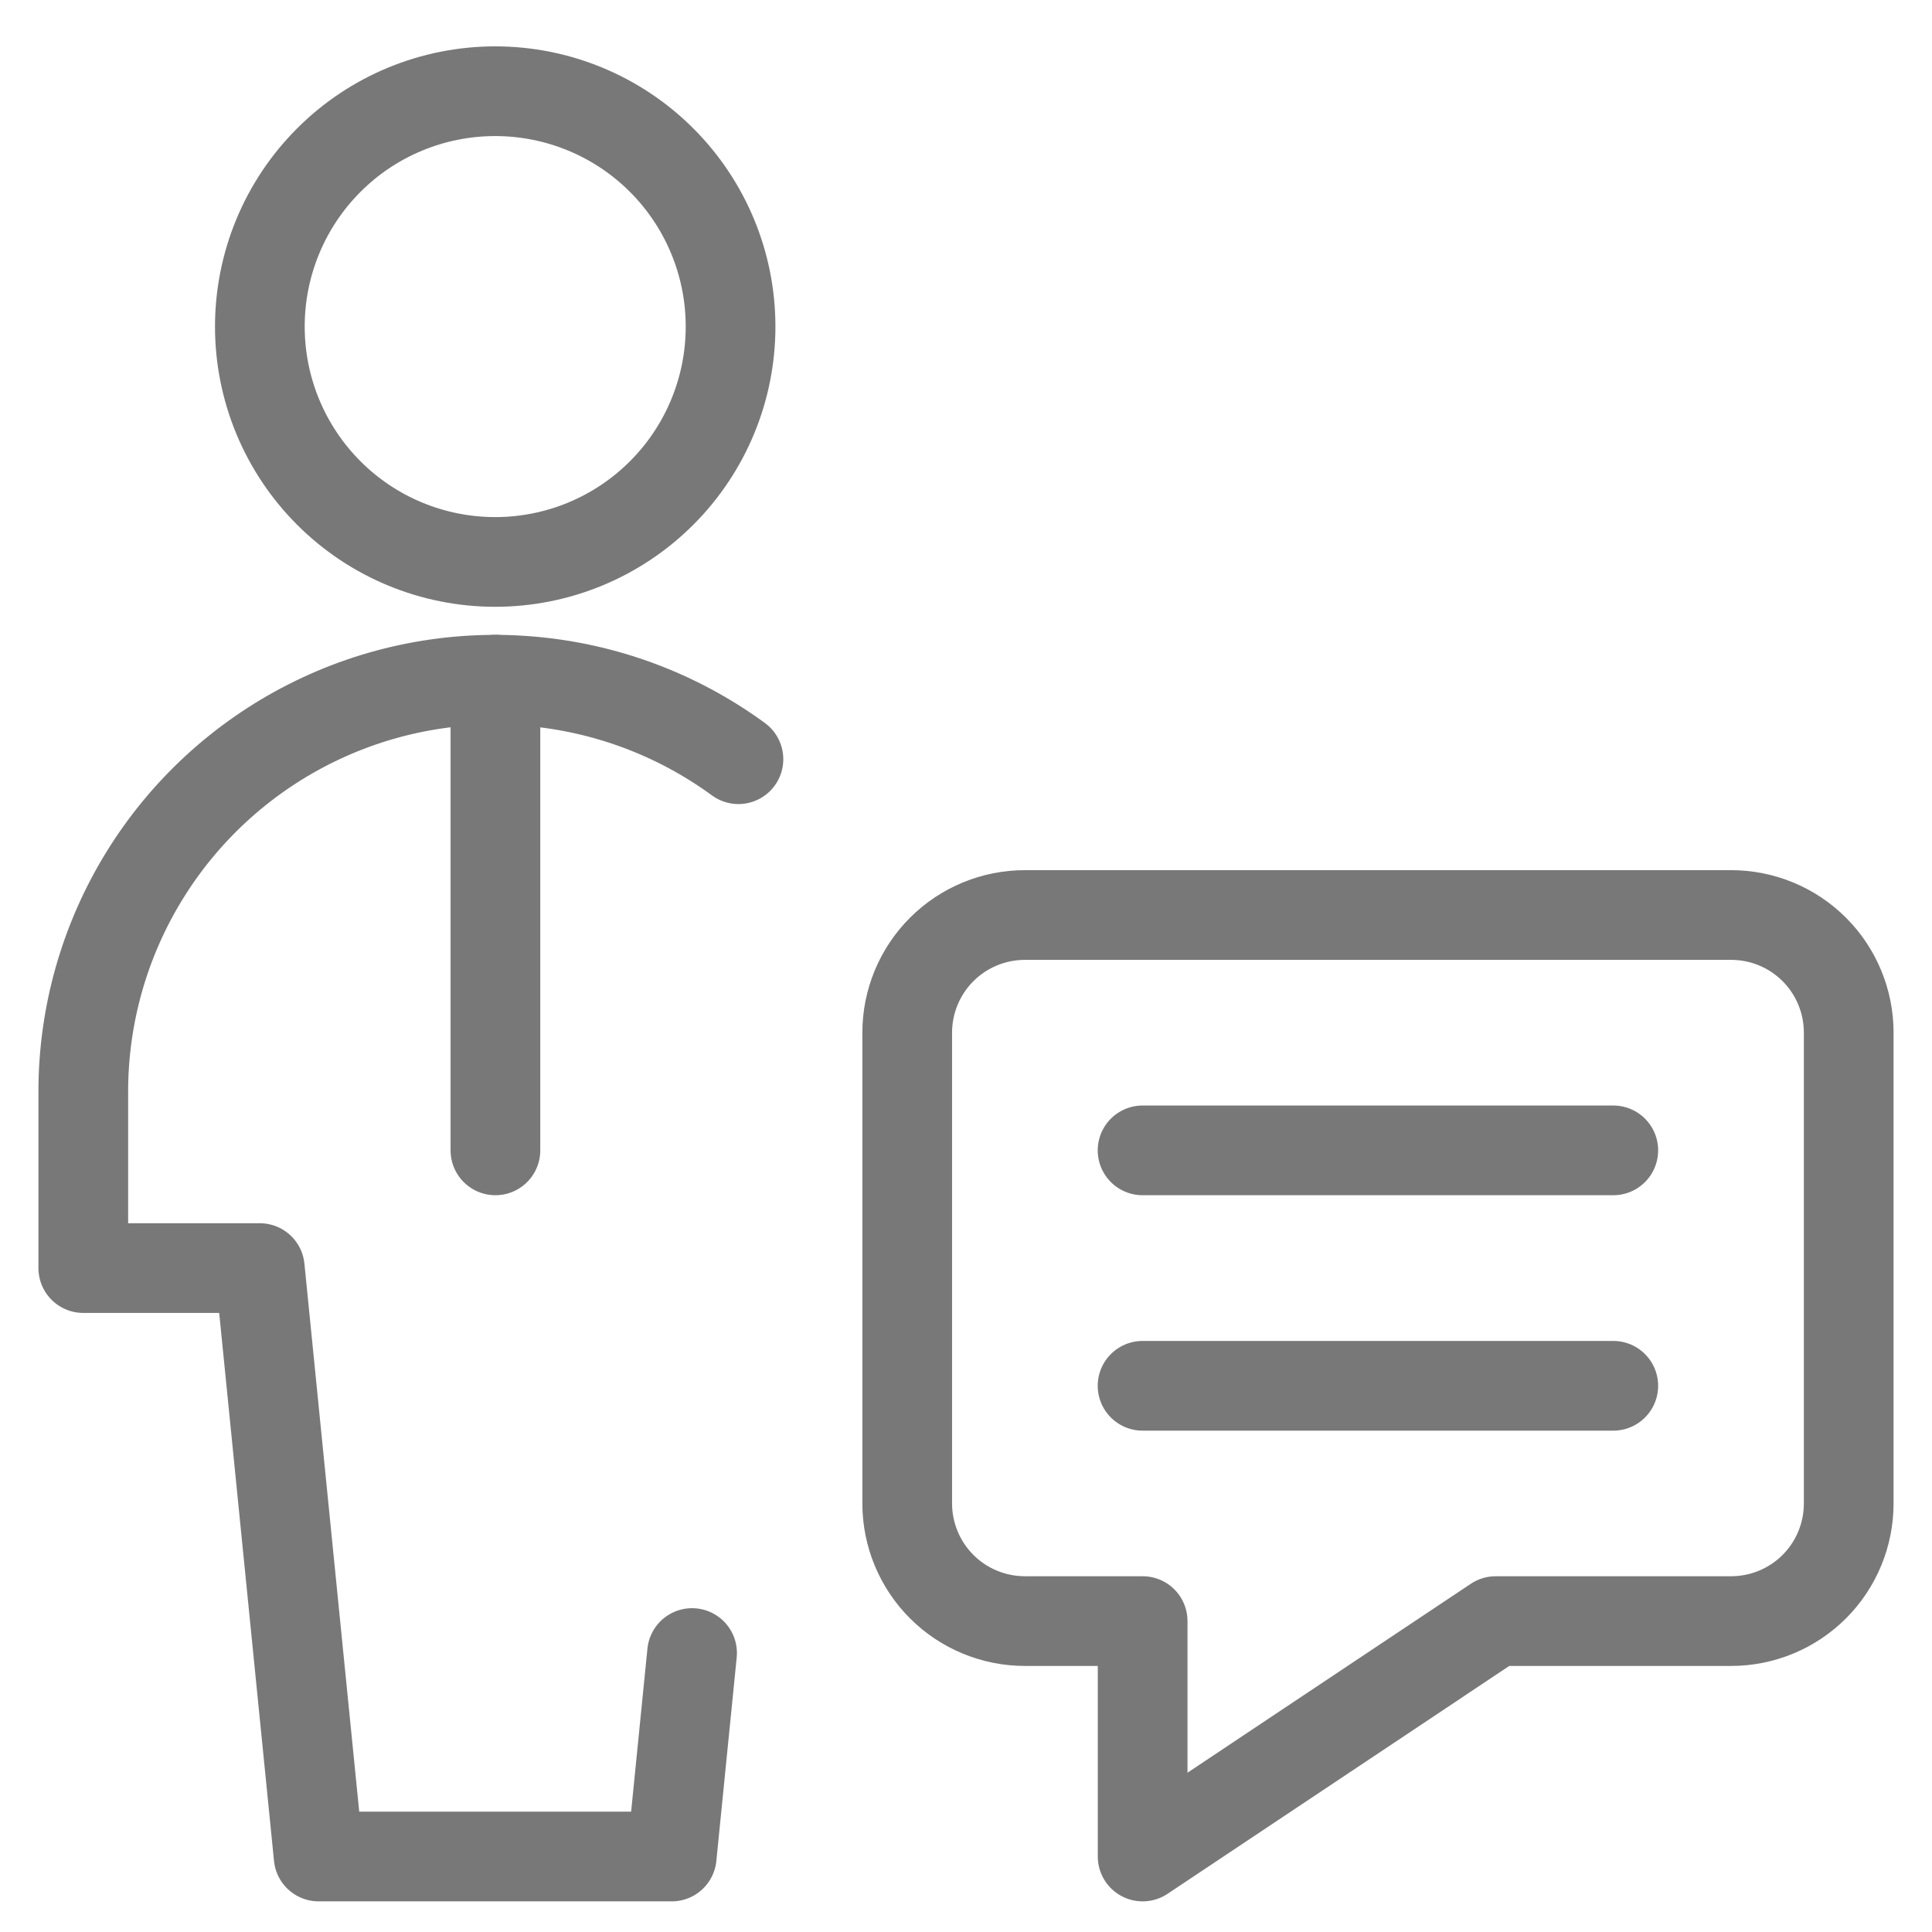<svg width="28" height="28" viewBox="0 0 28 28" fill="none" xmlns="http://www.w3.org/2000/svg">
<g id="Single Man Actions Chat 1" clip-path="url(#clip0_2890_2926)">
<path id="Vector" d="M25.088 23.494H21.677L16.56 26.906V23.494H14.854C14.402 23.494 13.968 23.315 13.648 22.995C13.328 22.675 13.148 22.241 13.148 21.789V14.966C13.148 14.514 13.328 14.08 13.648 13.76C13.968 13.44 14.402 13.261 14.854 13.261H25.088C25.54 13.261 25.974 13.44 26.294 13.76C26.614 14.08 26.793 14.514 26.793 14.966V21.789C26.793 22.241 26.614 22.675 26.294 22.995C25.974 23.315 25.54 23.494 25.088 23.494Z" stroke="#787878" stroke-width="1.3" stroke-linecap="round" stroke-linejoin="round"/>
<path id="Vector_2" d="M16.559 16.672H23.381" stroke="#787878" stroke-width="1.3" stroke-linecap="round" stroke-linejoin="round"/>
<path id="Vector_3" d="M16.559 20.084H23.381" stroke="#787878" stroke-width="1.3" stroke-linecap="round" stroke-linejoin="round"/>
<path id="Vector_4" d="M3.766 4.733C3.766 5.638 4.125 6.505 4.765 7.145C5.404 7.785 6.272 8.144 7.177 8.144C8.082 8.144 8.949 7.785 9.589 7.145C10.229 6.505 10.588 5.638 10.588 4.733C10.588 3.828 10.229 2.961 9.589 2.321C8.949 1.681 8.082 1.322 7.177 1.322C6.272 1.322 5.404 1.681 4.765 2.321C4.125 2.961 3.766 3.828 3.766 4.733Z" stroke="#787878" stroke-width="1.3" stroke-linecap="round" stroke-linejoin="round"/>
<path id="Vector_5" d="M10.702 11.003C9.812 10.352 8.759 9.96 7.66 9.871C6.561 9.781 5.459 9.998 4.476 10.497C3.493 10.996 2.667 11.757 2.09 12.697C1.513 13.636 1.207 14.717 1.207 15.82V18.378H3.765L4.618 26.906H9.735L10.03 23.957" stroke="#787878" stroke-width="1.3" stroke-linecap="round" stroke-linejoin="round"/>
<path id="Vector_6" d="M7.18 9.85V16.672" stroke="#787878" stroke-width="1.3" stroke-linecap="round" stroke-linejoin="round"/>
</g>
<defs>
<clipPath id="clip0_2890_2926">
<rect width="27.29" height="27.29" fill="white" transform="translate(0.355 0.469)"/>
</clipPath>
</defs>
</svg>
